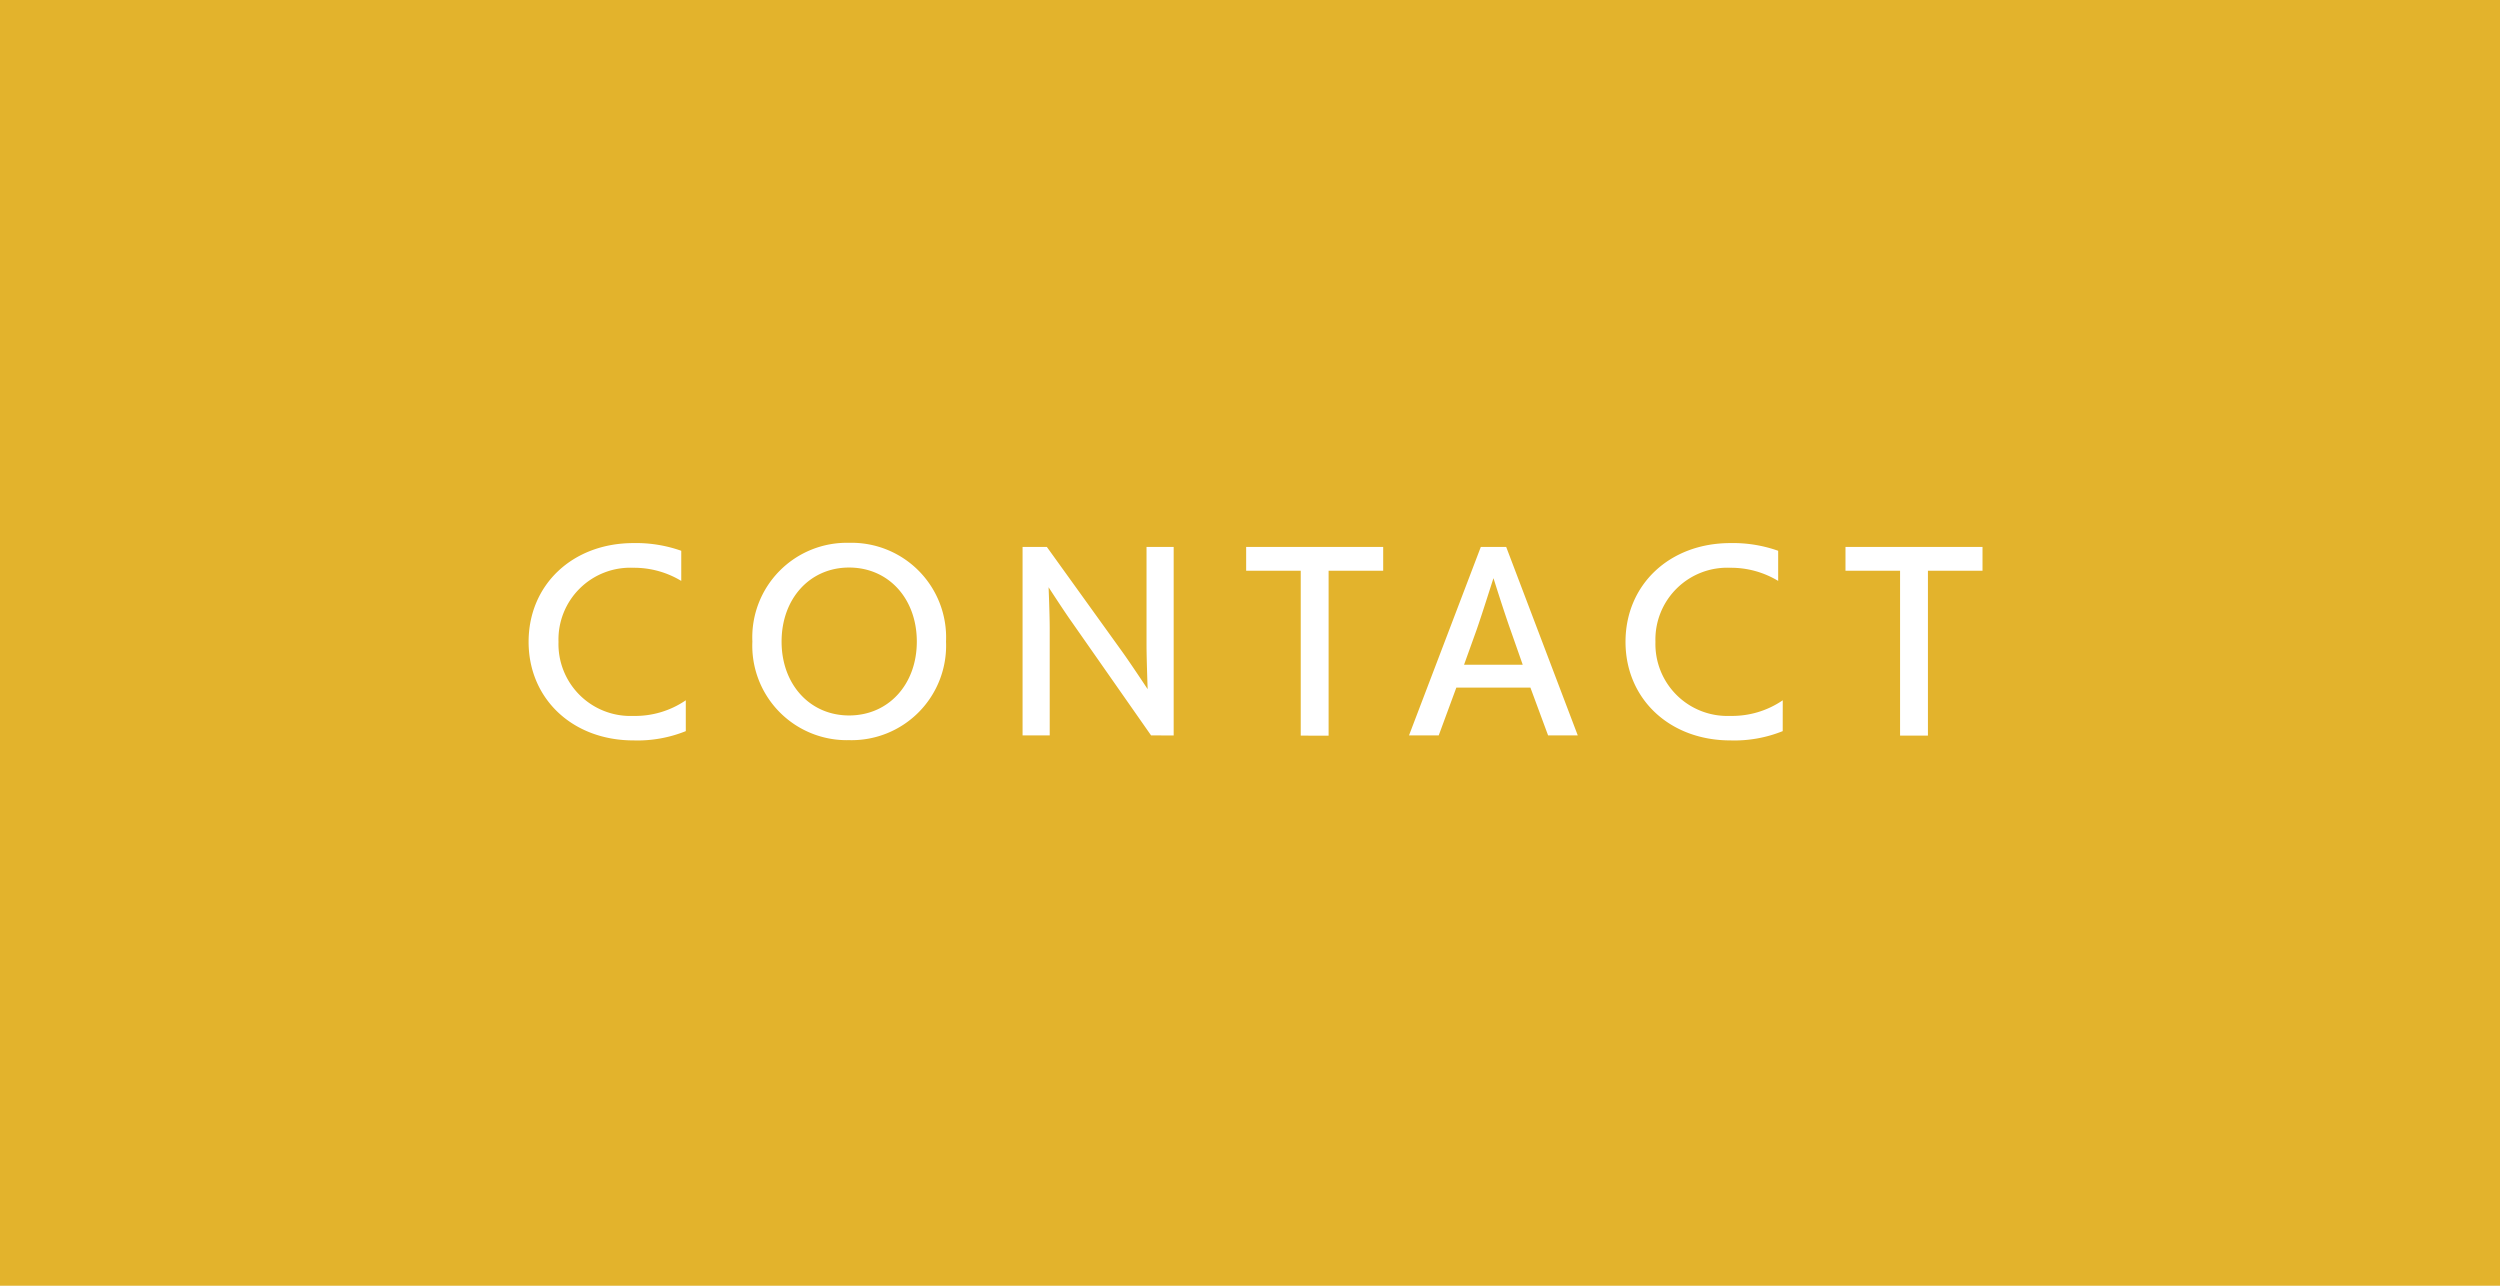 <svg xmlns="http://www.w3.org/2000/svg" width="175" height="90" viewBox="0 0 175 90">
  <g id="お問い合わせ" transform="translate(-1745)">
    <rect id="長方形_76" data-name="長方形 76" width="175" height="90" transform="translate(1745)" fill="#e3b32c"/>
    <path id="パス_586" data-name="パス 586" d="M-53.006-5.1a6.275,6.275,0,0,1-3.678,1.094,5.035,5.035,0,0,1-5.232-5.185,5.026,5.026,0,0,1,5.232-5.185,6.381,6.381,0,0,1,3.361.92v-2.109a9.438,9.438,0,0,0-3.345-.539c-4.249,0-7.341,2.9-7.341,6.913,0,4,3.092,6.9,7.341,6.9a9.051,9.051,0,0,0,3.663-.65ZM-41.575-2.31a6.618,6.618,0,0,0,6.786-6.9,6.622,6.622,0,0,0-6.786-6.913,6.619,6.619,0,0,0-6.77,6.913A6.615,6.615,0,0,0-41.575-2.31Zm0-1.728c-2.743,0-4.725-2.172-4.725-5.169,0-3.013,1.982-5.185,4.725-5.185,2.759,0,4.741,2.172,4.741,5.185C-36.834-6.21-38.816-4.038-41.575-4.038Zm22.721,1.4V-15.835h-1.9v6.881c0,.935.079,3.076.079,3.076s-1.173-1.776-1.776-2.616l-5.28-7.341h-1.7V-2.643h1.9v-7.5c0-.951-.079-2.87-.079-2.87S-26.5-11.3-26-10.6l5.565,7.959Zm10.845.016V-14.17h3.821v-1.665H-13.78v1.665h3.821V-2.627ZM9.432-2.643,4.422-15.835H2.646L-2.38-2.643H-.3L.933-5.988H6.118L7.355-2.643ZM5.579-7.59H1.473l.872-2.426c.412-1.173,1.142-3.52,1.189-3.631.032.111.761,2.426,1.205,3.663ZM23.781-5.1A6.275,6.275,0,0,1,20.1-4.007,5.035,5.035,0,0,1,14.87-9.191,5.026,5.026,0,0,1,20.1-14.376a6.381,6.381,0,0,1,3.361.92v-2.109a9.438,9.438,0,0,0-3.345-.539c-4.249,0-7.341,2.9-7.341,6.913,0,4,3.092,6.9,7.341,6.9a9.051,9.051,0,0,0,3.663-.65ZM33.944-2.627V-14.17h3.821v-1.665H28.173v1.665h3.821V-2.627Z" transform="translate(1846.011 54.12)" fill="#fff"/>
  </g>
</svg>
